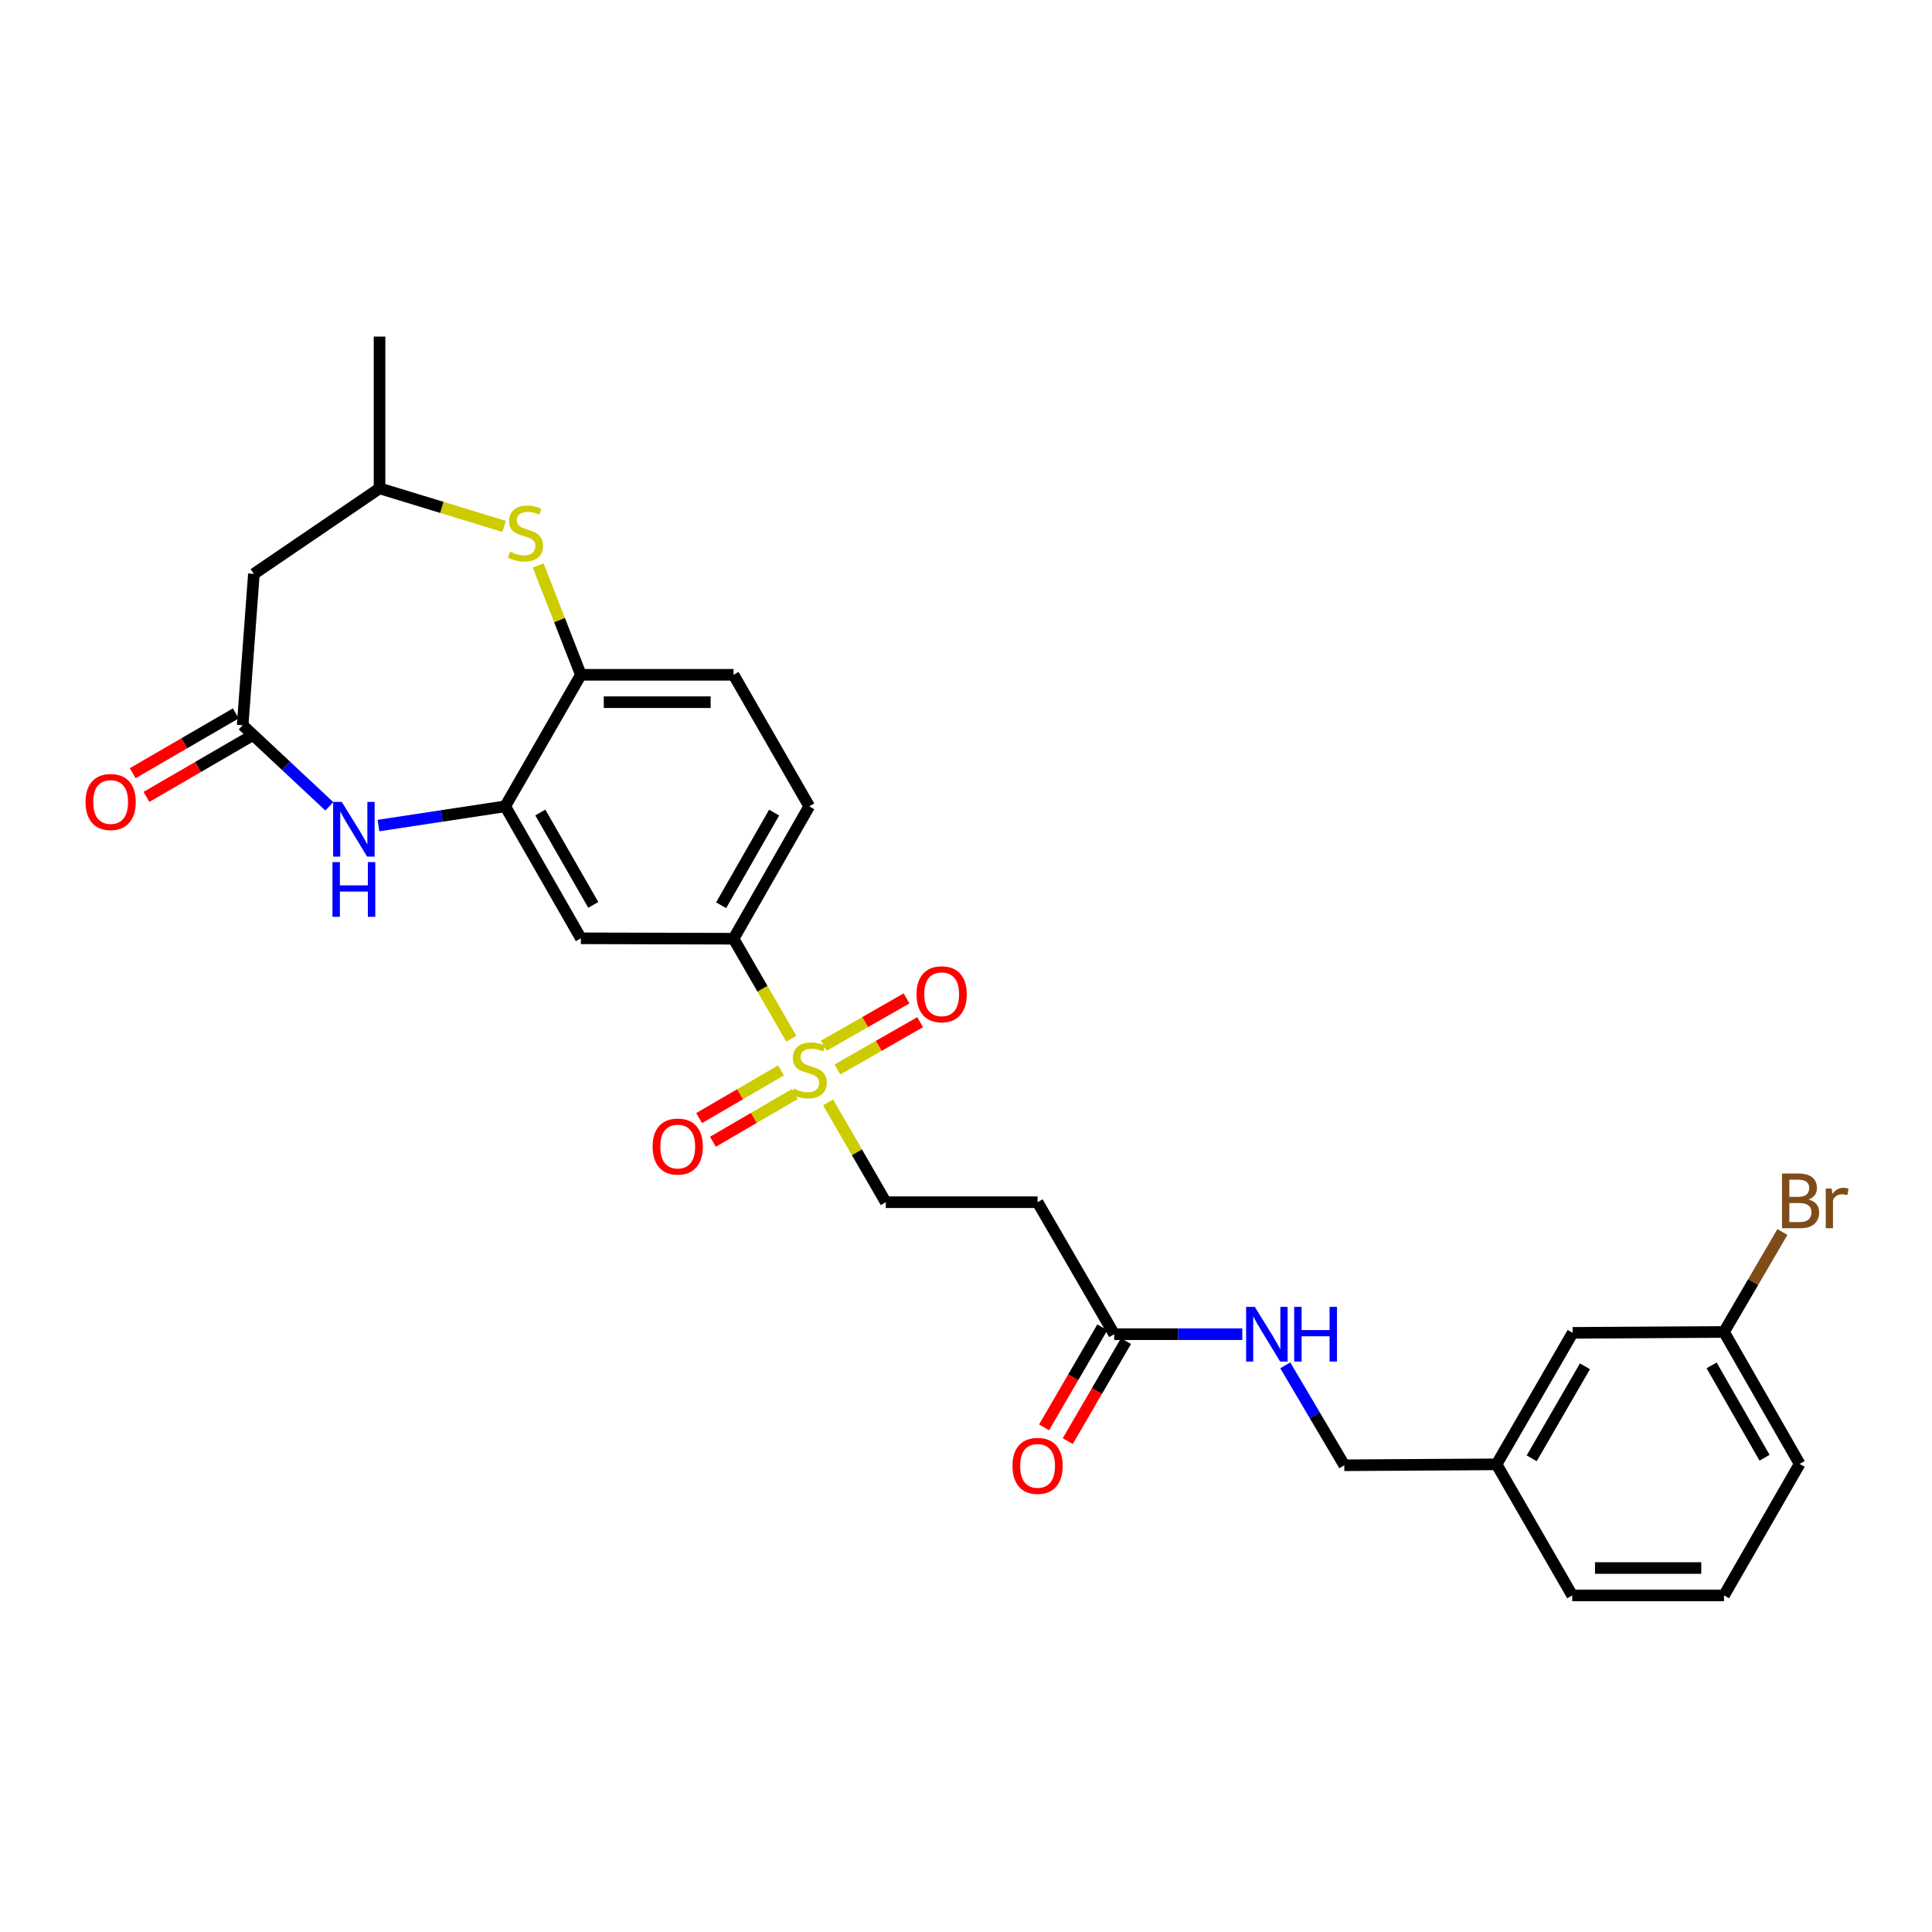 <?xml version='1.0' encoding='iso-8859-1'?>
<svg version='1.1' baseProfile='full'
              xmlns='http://www.w3.org/2000/svg'
                      xmlns:rdkit='http://www.rdkit.org/xml'
                      xmlns:xlink='http://www.w3.org/1999/xlink'
                  xml:space='preserve'
width='1000px' height='1000px' viewBox='0 0 1000 1000'>
<!-- END OF HEADER -->
<rect style='opacity:1.0;fill:#FFFFFF;stroke:none' width='1000' height='1000' x='0' y='0'> </rect>
<path class='bond-4' d='M 409.576,537.647 L 394.632,511.763' style='fill:none;fill-rule:evenodd;stroke:#CCCC00;stroke-width:6px;stroke-linecap:butt;stroke-linejoin:miter;stroke-opacity:1' />
<path class='bond-4' d='M 394.632,511.763 L 379.687,485.88' style='fill:none;fill-rule:evenodd;stroke:#000000;stroke-width:6px;stroke-linecap:butt;stroke-linejoin:miter;stroke-opacity:1' />
<path class='bond-9' d='M 428.607,570.585 L 443.547,596.424' style='fill:none;fill-rule:evenodd;stroke:#CCCC00;stroke-width:6px;stroke-linecap:butt;stroke-linejoin:miter;stroke-opacity:1' />
<path class='bond-9' d='M 443.547,596.424 L 458.488,622.264' style='fill:none;fill-rule:evenodd;stroke:#000000;stroke-width:6px;stroke-linecap:butt;stroke-linejoin:miter;stroke-opacity:1' />
<path class='bond-11' d='M 433.43,553.562 L 454.845,541.322' style='fill:none;fill-rule:evenodd;stroke:#CCCC00;stroke-width:6px;stroke-linecap:butt;stroke-linejoin:miter;stroke-opacity:1' />
<path class='bond-11' d='M 454.845,541.322 L 476.26,529.083' style='fill:none;fill-rule:evenodd;stroke:#FF0000;stroke-width:6px;stroke-linecap:butt;stroke-linejoin:miter;stroke-opacity:1' />
<path class='bond-11' d='M 426.396,541.254 L 447.811,529.015' style='fill:none;fill-rule:evenodd;stroke:#CCCC00;stroke-width:6px;stroke-linecap:butt;stroke-linejoin:miter;stroke-opacity:1' />
<path class='bond-11' d='M 447.811,529.015 L 469.226,516.776' style='fill:none;fill-rule:evenodd;stroke:#FF0000;stroke-width:6px;stroke-linecap:butt;stroke-linejoin:miter;stroke-opacity:1' />
<path class='bond-12' d='M 404.242,554.038 L 383.058,566.378' style='fill:none;fill-rule:evenodd;stroke:#CCCC00;stroke-width:6px;stroke-linecap:butt;stroke-linejoin:miter;stroke-opacity:1' />
<path class='bond-12' d='M 383.058,566.378 L 361.875,578.719' style='fill:none;fill-rule:evenodd;stroke:#FF0000;stroke-width:6px;stroke-linecap:butt;stroke-linejoin:miter;stroke-opacity:1' />
<path class='bond-12' d='M 411.378,566.287 L 390.194,578.627' style='fill:none;fill-rule:evenodd;stroke:#CCCC00;stroke-width:6px;stroke-linecap:butt;stroke-linejoin:miter;stroke-opacity:1' />
<path class='bond-12' d='M 390.194,578.627 L 369.01,590.968' style='fill:none;fill-rule:evenodd;stroke:#FF0000;stroke-width:6px;stroke-linecap:butt;stroke-linejoin:miter;stroke-opacity:1' />
<path class='bond-0' d='M 195.887,427.304 L 228.691,422.33' style='fill:none;fill-rule:evenodd;stroke:#0000FF;stroke-width:6px;stroke-linecap:butt;stroke-linejoin:miter;stroke-opacity:1' />
<path class='bond-0' d='M 228.691,422.33 L 261.495,417.356' style='fill:none;fill-rule:evenodd;stroke:#000000;stroke-width:6px;stroke-linecap:butt;stroke-linejoin:miter;stroke-opacity:1' />
<path class='bond-2' d='M 170.456,417.342 L 148.027,396.362' style='fill:none;fill-rule:evenodd;stroke:#0000FF;stroke-width:6px;stroke-linecap:butt;stroke-linejoin:miter;stroke-opacity:1' />
<path class='bond-2' d='M 148.027,396.362 L 125.598,375.381' style='fill:none;fill-rule:evenodd;stroke:#000000;stroke-width:6px;stroke-linecap:butt;stroke-linejoin:miter;stroke-opacity:1' />
<path class='bond-1' d='M 261.495,417.356 L 300.659,485.667' style='fill:none;fill-rule:evenodd;stroke:#000000;stroke-width:6px;stroke-linecap:butt;stroke-linejoin:miter;stroke-opacity:1' />
<path class='bond-1' d='M 279.667,420.552 L 307.082,468.37' style='fill:none;fill-rule:evenodd;stroke:#000000;stroke-width:6px;stroke-linecap:butt;stroke-linejoin:miter;stroke-opacity:1' />
<path class='bond-28' d='M 261.495,417.356 L 300.659,349.274' style='fill:none;fill-rule:evenodd;stroke:#000000;stroke-width:6px;stroke-linecap:butt;stroke-linejoin:miter;stroke-opacity:1' />
<path class='bond-7' d='M 125.598,375.381 L 131.41,297.053' style='fill:none;fill-rule:evenodd;stroke:#000000;stroke-width:6px;stroke-linecap:butt;stroke-linejoin:miter;stroke-opacity:1' />
<path class='bond-15' d='M 122.041,369.251 L 95.365,384.732' style='fill:none;fill-rule:evenodd;stroke:#000000;stroke-width:6px;stroke-linecap:butt;stroke-linejoin:miter;stroke-opacity:1' />
<path class='bond-15' d='M 95.365,384.732 L 68.689,400.212' style='fill:none;fill-rule:evenodd;stroke:#FF0000;stroke-width:6px;stroke-linecap:butt;stroke-linejoin:miter;stroke-opacity:1' />
<path class='bond-15' d='M 129.156,381.511 L 102.48,396.992' style='fill:none;fill-rule:evenodd;stroke:#000000;stroke-width:6px;stroke-linecap:butt;stroke-linejoin:miter;stroke-opacity:1' />
<path class='bond-15' d='M 102.48,396.992 L 75.805,412.473' style='fill:none;fill-rule:evenodd;stroke:#FF0000;stroke-width:6px;stroke-linecap:butt;stroke-linejoin:miter;stroke-opacity:1' />
<path class='bond-3' d='M 278.565,292.696 L 289.612,320.985' style='fill:none;fill-rule:evenodd;stroke:#CCCC00;stroke-width:6px;stroke-linecap:butt;stroke-linejoin:miter;stroke-opacity:1' />
<path class='bond-3' d='M 289.612,320.985 L 300.659,349.274' style='fill:none;fill-rule:evenodd;stroke:#000000;stroke-width:6px;stroke-linecap:butt;stroke-linejoin:miter;stroke-opacity:1' />
<path class='bond-13' d='M 260.93,272.467 L 228.691,262.615' style='fill:none;fill-rule:evenodd;stroke:#CCCC00;stroke-width:6px;stroke-linecap:butt;stroke-linejoin:miter;stroke-opacity:1' />
<path class='bond-13' d='M 228.691,262.615 L 196.452,252.762' style='fill:none;fill-rule:evenodd;stroke:#000000;stroke-width:6px;stroke-linecap:butt;stroke-linejoin:miter;stroke-opacity:1' />
<path class='bond-5' d='M 379.687,485.88 L 300.659,485.667' style='fill:none;fill-rule:evenodd;stroke:#000000;stroke-width:6px;stroke-linecap:butt;stroke-linejoin:miter;stroke-opacity:1' />
<path class='bond-16' d='M 379.687,485.88 L 418.859,417.356' style='fill:none;fill-rule:evenodd;stroke:#000000;stroke-width:6px;stroke-linecap:butt;stroke-linejoin:miter;stroke-opacity:1' />
<path class='bond-16' d='M 373.257,468.566 L 400.677,420.6' style='fill:none;fill-rule:evenodd;stroke:#000000;stroke-width:6px;stroke-linecap:butt;stroke-linejoin:miter;stroke-opacity:1' />
<path class='bond-6' d='M 300.659,349.274 L 379.687,349.274' style='fill:none;fill-rule:evenodd;stroke:#000000;stroke-width:6px;stroke-linecap:butt;stroke-linejoin:miter;stroke-opacity:1' />
<path class='bond-6' d='M 312.513,363.45 L 367.833,363.45' style='fill:none;fill-rule:evenodd;stroke:#000000;stroke-width:6px;stroke-linecap:butt;stroke-linejoin:miter;stroke-opacity:1' />
<path class='bond-29' d='M 131.41,297.053 L 196.452,252.762' style='fill:none;fill-rule:evenodd;stroke:#000000;stroke-width:6px;stroke-linecap:butt;stroke-linejoin:miter;stroke-opacity:1' />
<path class='bond-8' d='M 576.696,690.575 L 537.052,622.264' style='fill:none;fill-rule:evenodd;stroke:#000000;stroke-width:6px;stroke-linecap:butt;stroke-linejoin:miter;stroke-opacity:1' />
<path class='bond-14' d='M 576.696,690.575 L 609.853,690.575' style='fill:none;fill-rule:evenodd;stroke:#000000;stroke-width:6px;stroke-linecap:butt;stroke-linejoin:miter;stroke-opacity:1' />
<path class='bond-14' d='M 609.853,690.575 L 643.009,690.575' style='fill:none;fill-rule:evenodd;stroke:#0000FF;stroke-width:6px;stroke-linecap:butt;stroke-linejoin:miter;stroke-opacity:1' />
<path class='bond-18' d='M 570.571,687.008 L 555.492,712.9' style='fill:none;fill-rule:evenodd;stroke:#000000;stroke-width:6px;stroke-linecap:butt;stroke-linejoin:miter;stroke-opacity:1' />
<path class='bond-18' d='M 555.492,712.9 L 540.413,738.793' style='fill:none;fill-rule:evenodd;stroke:#FF0000;stroke-width:6px;stroke-linecap:butt;stroke-linejoin:miter;stroke-opacity:1' />
<path class='bond-18' d='M 582.821,694.142 L 567.742,720.034' style='fill:none;fill-rule:evenodd;stroke:#000000;stroke-width:6px;stroke-linecap:butt;stroke-linejoin:miter;stroke-opacity:1' />
<path class='bond-18' d='M 567.742,720.034 L 552.663,745.926' style='fill:none;fill-rule:evenodd;stroke:#FF0000;stroke-width:6px;stroke-linecap:butt;stroke-linejoin:miter;stroke-opacity:1' />
<path class='bond-10' d='M 458.488,622.264 L 537.052,622.264' style='fill:none;fill-rule:evenodd;stroke:#000000;stroke-width:6px;stroke-linecap:butt;stroke-linejoin:miter;stroke-opacity:1' />
<path class='bond-25' d='M 196.452,252.762 L 196.452,174.214' style='fill:none;fill-rule:evenodd;stroke:#000000;stroke-width:6px;stroke-linecap:butt;stroke-linejoin:miter;stroke-opacity:1' />
<path class='bond-19' d='M 665.255,706.705 L 680.533,732.563' style='fill:none;fill-rule:evenodd;stroke:#0000FF;stroke-width:6px;stroke-linecap:butt;stroke-linejoin:miter;stroke-opacity:1' />
<path class='bond-19' d='M 680.533,732.563 L 695.81,758.42' style='fill:none;fill-rule:evenodd;stroke:#000000;stroke-width:6px;stroke-linecap:butt;stroke-linejoin:miter;stroke-opacity:1' />
<path class='bond-17' d='M 418.859,417.356 L 379.687,349.274' style='fill:none;fill-rule:evenodd;stroke:#000000;stroke-width:6px;stroke-linecap:butt;stroke-linejoin:miter;stroke-opacity:1' />
<path class='bond-22' d='M 695.81,758.42 L 774.619,757.94' style='fill:none;fill-rule:evenodd;stroke:#000000;stroke-width:6px;stroke-linecap:butt;stroke-linejoin:miter;stroke-opacity:1' />
<path class='bond-20' d='M 814.003,689.882 L 774.619,757.94' style='fill:none;fill-rule:evenodd;stroke:#000000;stroke-width:6px;stroke-linecap:butt;stroke-linejoin:miter;stroke-opacity:1' />
<path class='bond-20' d='M 820.365,707.19 L 792.795,754.831' style='fill:none;fill-rule:evenodd;stroke:#000000;stroke-width:6px;stroke-linecap:butt;stroke-linejoin:miter;stroke-opacity:1' />
<path class='bond-21' d='M 814.003,689.882 L 892.347,689.417' style='fill:none;fill-rule:evenodd;stroke:#000000;stroke-width:6px;stroke-linecap:butt;stroke-linejoin:miter;stroke-opacity:1' />
<path class='bond-23' d='M 892.347,689.417 L 907.455,663.556' style='fill:none;fill-rule:evenodd;stroke:#000000;stroke-width:6px;stroke-linecap:butt;stroke-linejoin:miter;stroke-opacity:1' />
<path class='bond-23' d='M 907.455,663.556 L 922.563,637.696' style='fill:none;fill-rule:evenodd;stroke:#7F4C19;stroke-width:6px;stroke-linecap:butt;stroke-linejoin:miter;stroke-opacity:1' />
<path class='bond-30' d='M 892.347,689.417 L 931.503,757.72' style='fill:none;fill-rule:evenodd;stroke:#000000;stroke-width:6px;stroke-linecap:butt;stroke-linejoin:miter;stroke-opacity:1' />
<path class='bond-30' d='M 885.922,706.713 L 913.331,754.524' style='fill:none;fill-rule:evenodd;stroke:#000000;stroke-width:6px;stroke-linecap:butt;stroke-linejoin:miter;stroke-opacity:1' />
<path class='bond-27' d='M 774.619,757.94 L 813.782,825.786' style='fill:none;fill-rule:evenodd;stroke:#000000;stroke-width:6px;stroke-linecap:butt;stroke-linejoin:miter;stroke-opacity:1' />
<path class='bond-24' d='M 892.347,825.786 L 813.782,825.786' style='fill:none;fill-rule:evenodd;stroke:#000000;stroke-width:6px;stroke-linecap:butt;stroke-linejoin:miter;stroke-opacity:1' />
<path class='bond-24' d='M 880.562,811.61 L 825.567,811.61' style='fill:none;fill-rule:evenodd;stroke:#000000;stroke-width:6px;stroke-linecap:butt;stroke-linejoin:miter;stroke-opacity:1' />
<path class='bond-26' d='M 892.347,825.786 L 931.503,757.72' style='fill:none;fill-rule:evenodd;stroke:#000000;stroke-width:6px;stroke-linecap:butt;stroke-linejoin:miter;stroke-opacity:1' />
<path  class='atom-0' d='M 410.859 563.445
Q 411.179 563.565, 412.499 564.125
Q 413.819 564.685, 415.259 565.045
Q 416.739 565.365, 418.179 565.365
Q 420.859 565.365, 422.419 564.085
Q 423.979 562.765, 423.979 560.485
Q 423.979 558.925, 423.179 557.965
Q 422.419 557.005, 421.219 556.485
Q 420.019 555.965, 418.019 555.365
Q 415.499 554.605, 413.979 553.885
Q 412.499 553.165, 411.419 551.645
Q 410.379 550.125, 410.379 547.565
Q 410.379 544.005, 412.779 541.805
Q 415.219 539.605, 420.019 539.605
Q 423.299 539.605, 427.019 541.165
L 426.099 544.245
Q 422.699 542.845, 420.139 542.845
Q 417.379 542.845, 415.859 544.005
Q 414.339 545.125, 414.379 547.085
Q 414.379 548.605, 415.139 549.525
Q 415.939 550.445, 417.059 550.965
Q 418.219 551.485, 420.139 552.085
Q 422.699 552.885, 424.219 553.685
Q 425.739 554.485, 426.819 556.125
Q 427.939 557.725, 427.939 560.485
Q 427.939 564.405, 425.299 566.525
Q 422.699 568.605, 418.339 568.605
Q 415.819 568.605, 413.899 568.045
Q 412.019 567.525, 409.779 566.605
L 410.859 563.445
' fill='#CCCC00'/>
<path  class='atom-1' d='M 176.907 415.072
L 186.187 430.072
Q 187.107 431.552, 188.587 434.232
Q 190.067 436.912, 190.147 437.072
L 190.147 415.072
L 193.907 415.072
L 193.907 443.392
L 190.027 443.392
L 180.067 426.992
Q 178.907 425.072, 177.667 422.872
Q 176.467 420.672, 176.107 419.992
L 176.107 443.392
L 172.427 443.392
L 172.427 415.072
L 176.907 415.072
' fill='#0000FF'/>
<path  class='atom-1' d='M 172.087 446.224
L 175.927 446.224
L 175.927 458.264
L 190.407 458.264
L 190.407 446.224
L 194.247 446.224
L 194.247 474.544
L 190.407 474.544
L 190.407 461.464
L 175.927 461.464
L 175.927 474.544
L 172.087 474.544
L 172.087 446.224
' fill='#0000FF'/>
<path  class='atom-4' d='M 263.985 285.565
Q 264.305 285.685, 265.625 286.245
Q 266.945 286.805, 268.385 287.165
Q 269.865 287.485, 271.305 287.485
Q 273.985 287.485, 275.545 286.205
Q 277.105 284.885, 277.105 282.605
Q 277.105 281.045, 276.305 280.085
Q 275.545 279.125, 274.345 278.605
Q 273.145 278.085, 271.145 277.485
Q 268.625 276.725, 267.105 276.005
Q 265.625 275.285, 264.545 273.765
Q 263.505 272.245, 263.505 269.685
Q 263.505 266.125, 265.905 263.925
Q 268.345 261.725, 273.145 261.725
Q 276.425 261.725, 280.145 263.285
L 279.225 266.365
Q 275.825 264.965, 273.265 264.965
Q 270.505 264.965, 268.985 266.125
Q 267.465 267.245, 267.505 269.205
Q 267.505 270.725, 268.265 271.645
Q 269.065 272.565, 270.185 273.085
Q 271.345 273.605, 273.265 274.205
Q 275.825 275.005, 277.345 275.805
Q 278.865 276.605, 279.945 278.245
Q 281.065 279.845, 281.065 282.605
Q 281.065 286.525, 278.425 288.645
Q 275.825 290.725, 271.465 290.725
Q 268.945 290.725, 267.025 290.165
Q 265.145 289.645, 262.905 288.725
L 263.985 285.565
' fill='#CCCC00'/>
<path  class='atom-12' d='M 474.398 514.634
Q 474.398 507.834, 477.758 504.034
Q 481.118 500.234, 487.398 500.234
Q 493.678 500.234, 497.038 504.034
Q 500.398 507.834, 500.398 514.634
Q 500.398 521.514, 496.998 525.434
Q 493.598 529.314, 487.398 529.314
Q 481.158 529.314, 477.758 525.434
Q 474.398 521.554, 474.398 514.634
M 487.398 526.114
Q 491.718 526.114, 494.038 523.234
Q 496.398 520.314, 496.398 514.634
Q 496.398 509.074, 494.038 506.274
Q 491.718 503.434, 487.398 503.434
Q 483.078 503.434, 480.718 506.234
Q 478.398 509.034, 478.398 514.634
Q 478.398 520.354, 480.718 523.234
Q 483.078 526.114, 487.398 526.114
' fill='#FF0000'/>
<path  class='atom-13' d='M 337.793 593.458
Q 337.793 586.658, 341.153 582.858
Q 344.513 579.058, 350.793 579.058
Q 357.073 579.058, 360.433 582.858
Q 363.793 586.658, 363.793 593.458
Q 363.793 600.338, 360.393 604.258
Q 356.993 608.138, 350.793 608.138
Q 344.553 608.138, 341.153 604.258
Q 337.793 600.378, 337.793 593.458
M 350.793 604.938
Q 355.113 604.938, 357.433 602.058
Q 359.793 599.138, 359.793 593.458
Q 359.793 587.898, 357.433 585.098
Q 355.113 582.258, 350.793 582.258
Q 346.473 582.258, 344.113 585.058
Q 341.793 587.858, 341.793 593.458
Q 341.793 599.178, 344.113 602.058
Q 346.473 604.938, 350.793 604.938
' fill='#FF0000'/>
<path  class='atom-15' d='M 649.465 676.415
L 658.745 691.415
Q 659.665 692.895, 661.145 695.575
Q 662.625 698.255, 662.705 698.415
L 662.705 676.415
L 666.465 676.415
L 666.465 704.735
L 662.585 704.735
L 652.625 688.335
Q 651.465 686.415, 650.225 684.215
Q 649.025 682.015, 648.665 681.335
L 648.665 704.735
L 644.985 704.735
L 644.985 676.415
L 649.465 676.415
' fill='#0000FF'/>
<path  class='atom-15' d='M 669.865 676.415
L 673.705 676.415
L 673.705 688.455
L 688.185 688.455
L 688.185 676.415
L 692.025 676.415
L 692.025 704.735
L 688.185 704.735
L 688.185 691.655
L 673.705 691.655
L 673.705 704.735
L 669.865 704.735
L 669.865 676.415
' fill='#0000FF'/>
<path  class='atom-16' d='M 44.272 415.113
Q 44.272 408.313, 47.632 404.513
Q 50.992 400.713, 57.272 400.713
Q 63.552 400.713, 66.912 404.513
Q 70.272 408.313, 70.272 415.113
Q 70.272 421.993, 66.872 425.913
Q 63.472 429.793, 57.272 429.793
Q 51.032 429.793, 47.632 425.913
Q 44.272 422.033, 44.272 415.113
M 57.272 426.593
Q 61.592 426.593, 63.912 423.713
Q 66.272 420.793, 66.272 415.113
Q 66.272 409.553, 63.912 406.753
Q 61.592 403.913, 57.272 403.913
Q 52.952 403.913, 50.592 406.713
Q 48.272 409.513, 48.272 415.113
Q 48.272 420.833, 50.592 423.713
Q 52.952 426.593, 57.272 426.593
' fill='#FF0000'/>
<path  class='atom-19' d='M 524.052 758.729
Q 524.052 751.929, 527.412 748.129
Q 530.772 744.329, 537.052 744.329
Q 543.332 744.329, 546.692 748.129
Q 550.052 751.929, 550.052 758.729
Q 550.052 765.609, 546.652 769.529
Q 543.252 773.409, 537.052 773.409
Q 530.812 773.409, 527.412 769.529
Q 524.052 765.649, 524.052 758.729
M 537.052 770.209
Q 541.372 770.209, 543.692 767.329
Q 546.052 764.409, 546.052 758.729
Q 546.052 753.169, 543.692 750.369
Q 541.372 747.529, 537.052 747.529
Q 532.732 747.529, 530.372 750.329
Q 528.052 753.129, 528.052 758.729
Q 528.052 764.449, 530.372 767.329
Q 532.732 770.209, 537.052 770.209
' fill='#FF0000'/>
<path  class='atom-24' d='M 936.123 620.851
Q 938.843 621.611, 940.203 623.291
Q 941.603 624.931, 941.603 627.371
Q 941.603 631.291, 939.083 633.531
Q 936.603 635.731, 931.883 635.731
L 922.363 635.731
L 922.363 607.411
L 930.723 607.411
Q 935.563 607.411, 938.003 609.371
Q 940.443 611.331, 940.443 614.931
Q 940.443 619.211, 936.123 620.851
M 926.163 610.611
L 926.163 619.491
L 930.723 619.491
Q 933.523 619.491, 934.963 618.371
Q 936.443 617.211, 936.443 614.931
Q 936.443 610.611, 930.723 610.611
L 926.163 610.611
M 931.883 632.531
Q 934.643 632.531, 936.123 631.211
Q 937.603 629.891, 937.603 627.371
Q 937.603 625.051, 935.963 623.891
Q 934.363 622.691, 931.283 622.691
L 926.163 622.691
L 926.163 632.531
L 931.883 632.531
' fill='#7F4C19'/>
<path  class='atom-24' d='M 948.043 615.171
L 948.483 618.011
Q 950.643 614.811, 954.163 614.811
Q 955.283 614.811, 956.803 615.211
L 956.203 618.571
Q 954.483 618.171, 953.523 618.171
Q 951.843 618.171, 950.723 618.851
Q 949.643 619.491, 948.763 621.051
L 948.763 635.731
L 945.003 635.731
L 945.003 615.171
L 948.043 615.171
' fill='#7F4C19'/>
</svg>
